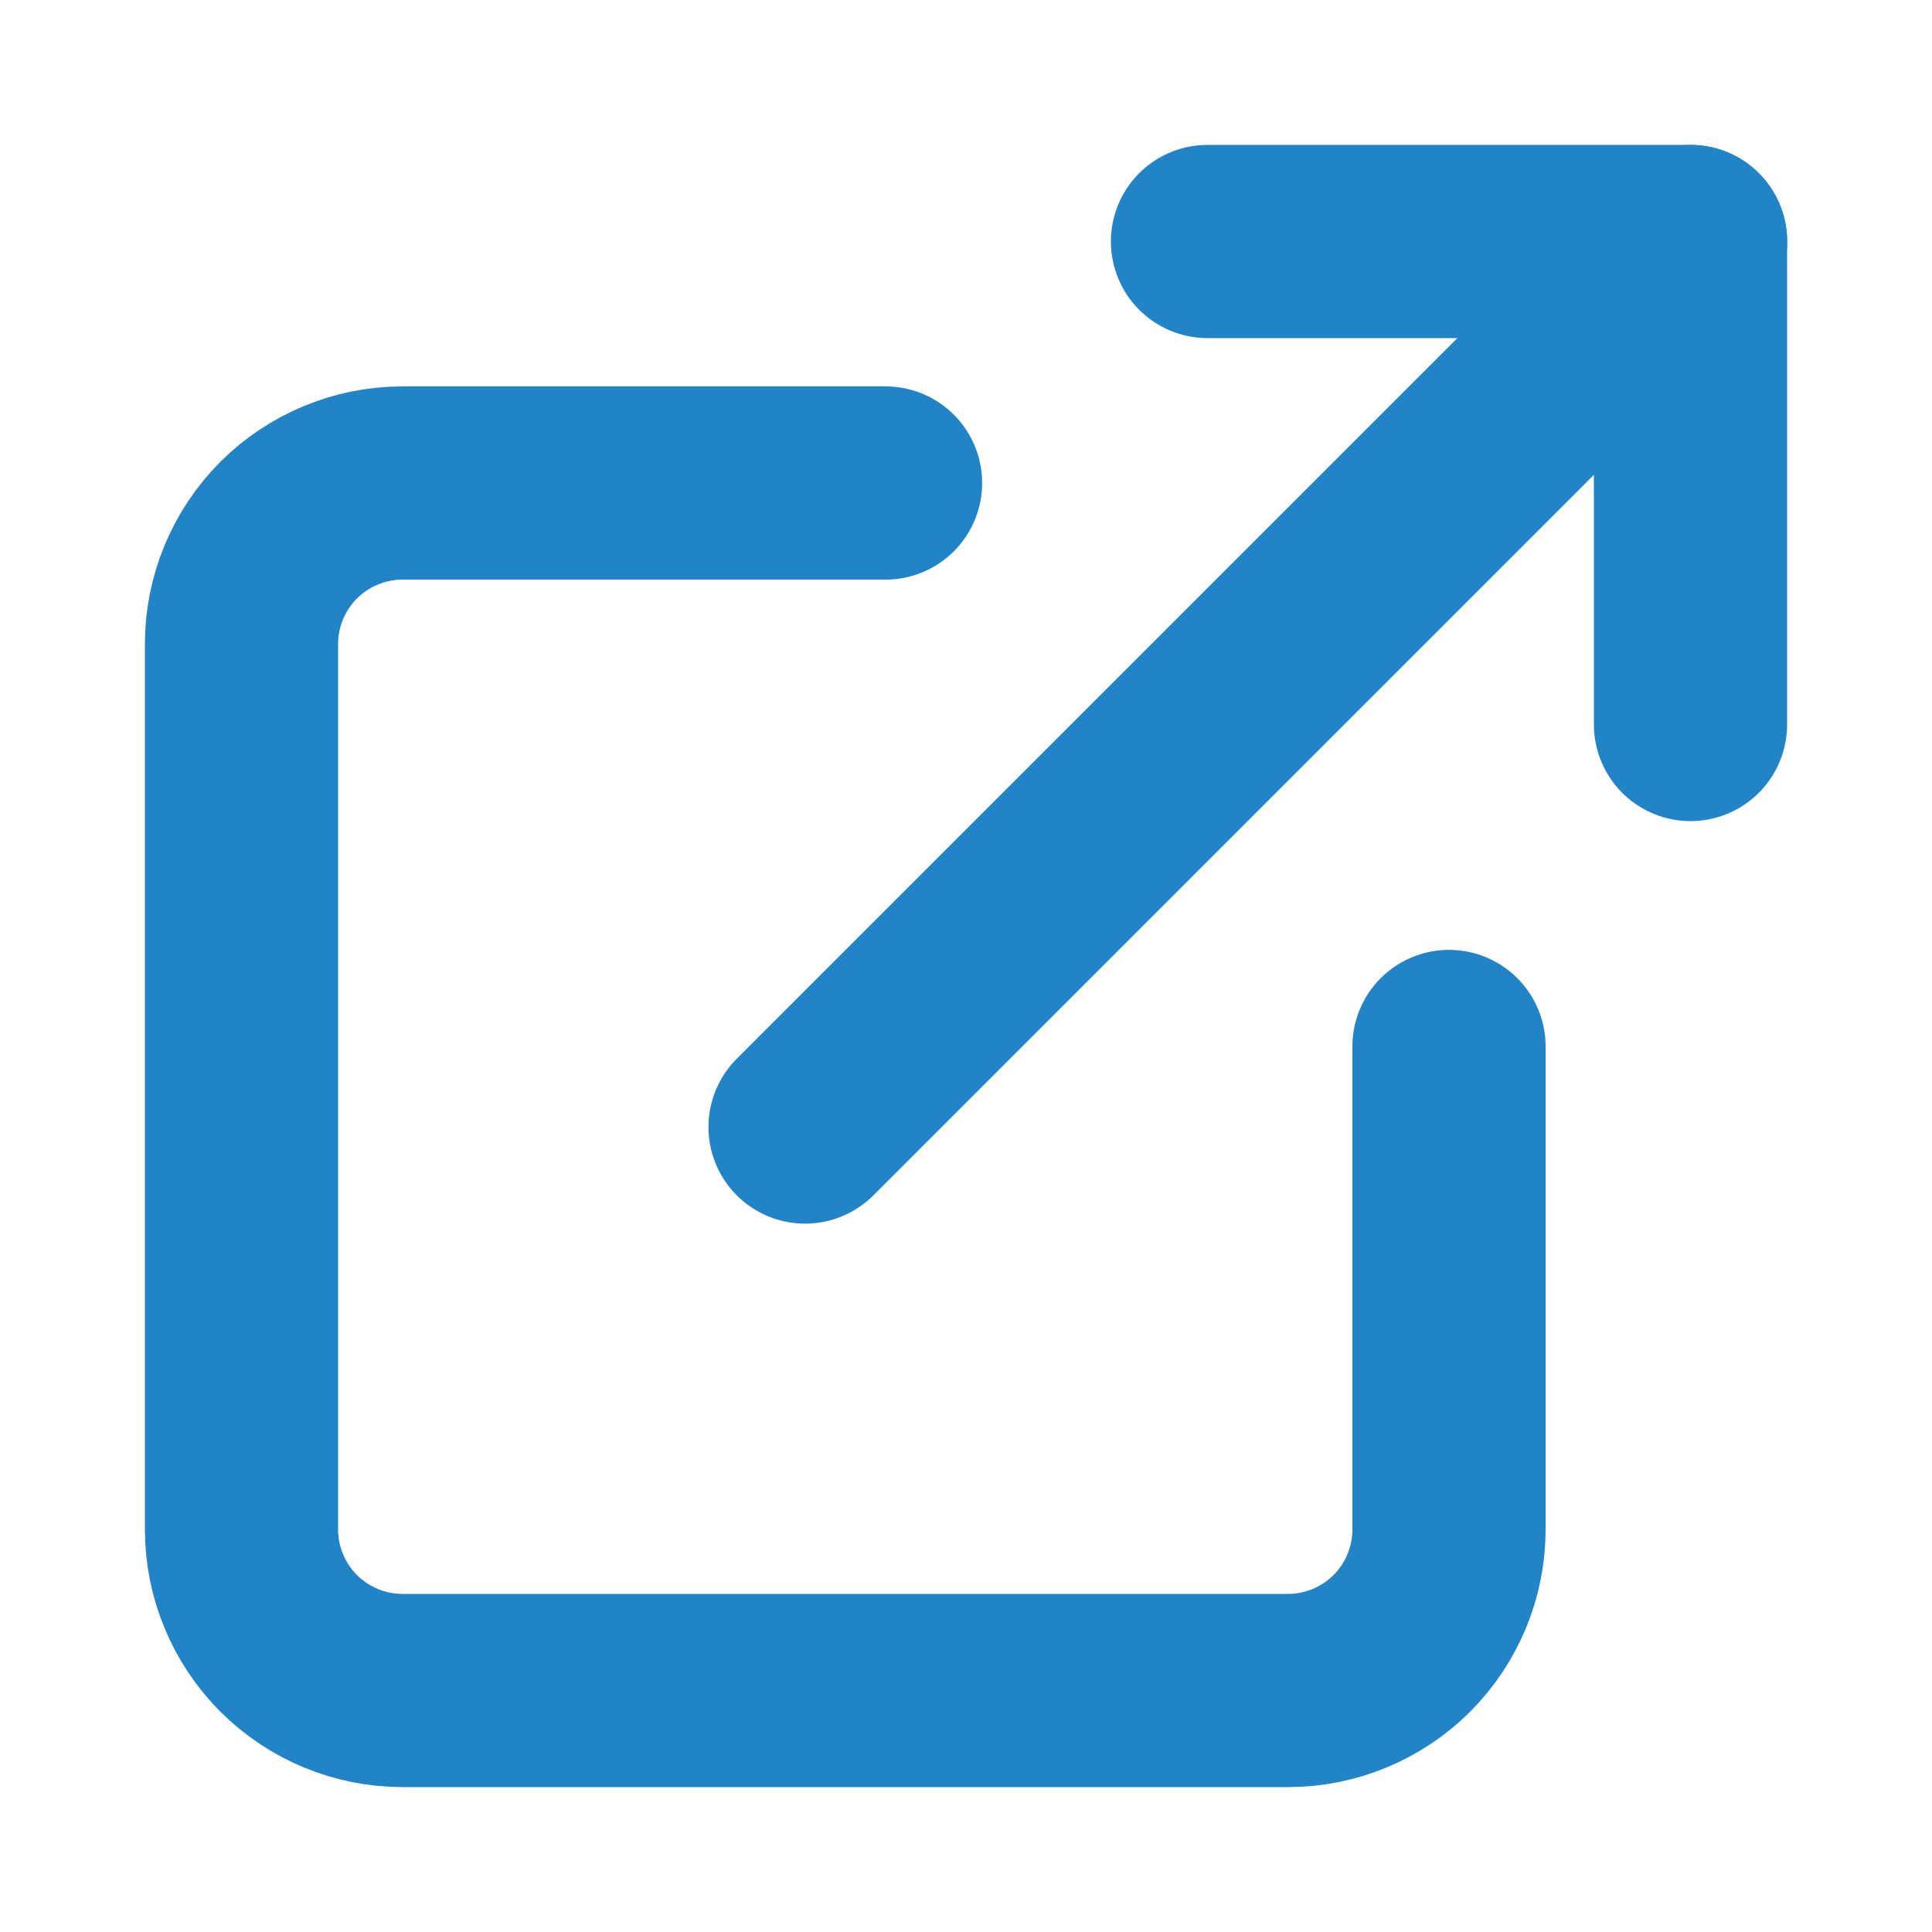 <svg width="20" height="20" viewBox="0 0 20 20" fill="none" xmlns="http://www.w3.org/2000/svg">
<path d="M15 10.833V15.833C15 16.275 14.824 16.699 14.512 17.012C14.199 17.324 13.775 17.5 13.333 17.5H4.167C3.725 17.5 3.301 17.324 2.988 17.012C2.676 16.699 2.5 16.275 2.5 15.833V6.667C2.5 6.225 2.676 5.801 2.988 5.488C3.301 5.176 3.725 5 4.167 5H9.167" stroke="#2084C7" stroke-width="2" stroke-linecap="round" stroke-linejoin="round"/>
<path d="M12.5 2.5H17.5V7.5" stroke="#2084C7" stroke-width="2" stroke-linecap="round" stroke-linejoin="round"/>
<path d="M8.334 11.667L17.501 2.5" stroke="#2084C7" stroke-width="2" stroke-linecap="round" stroke-linejoin="round"/>
</svg>
